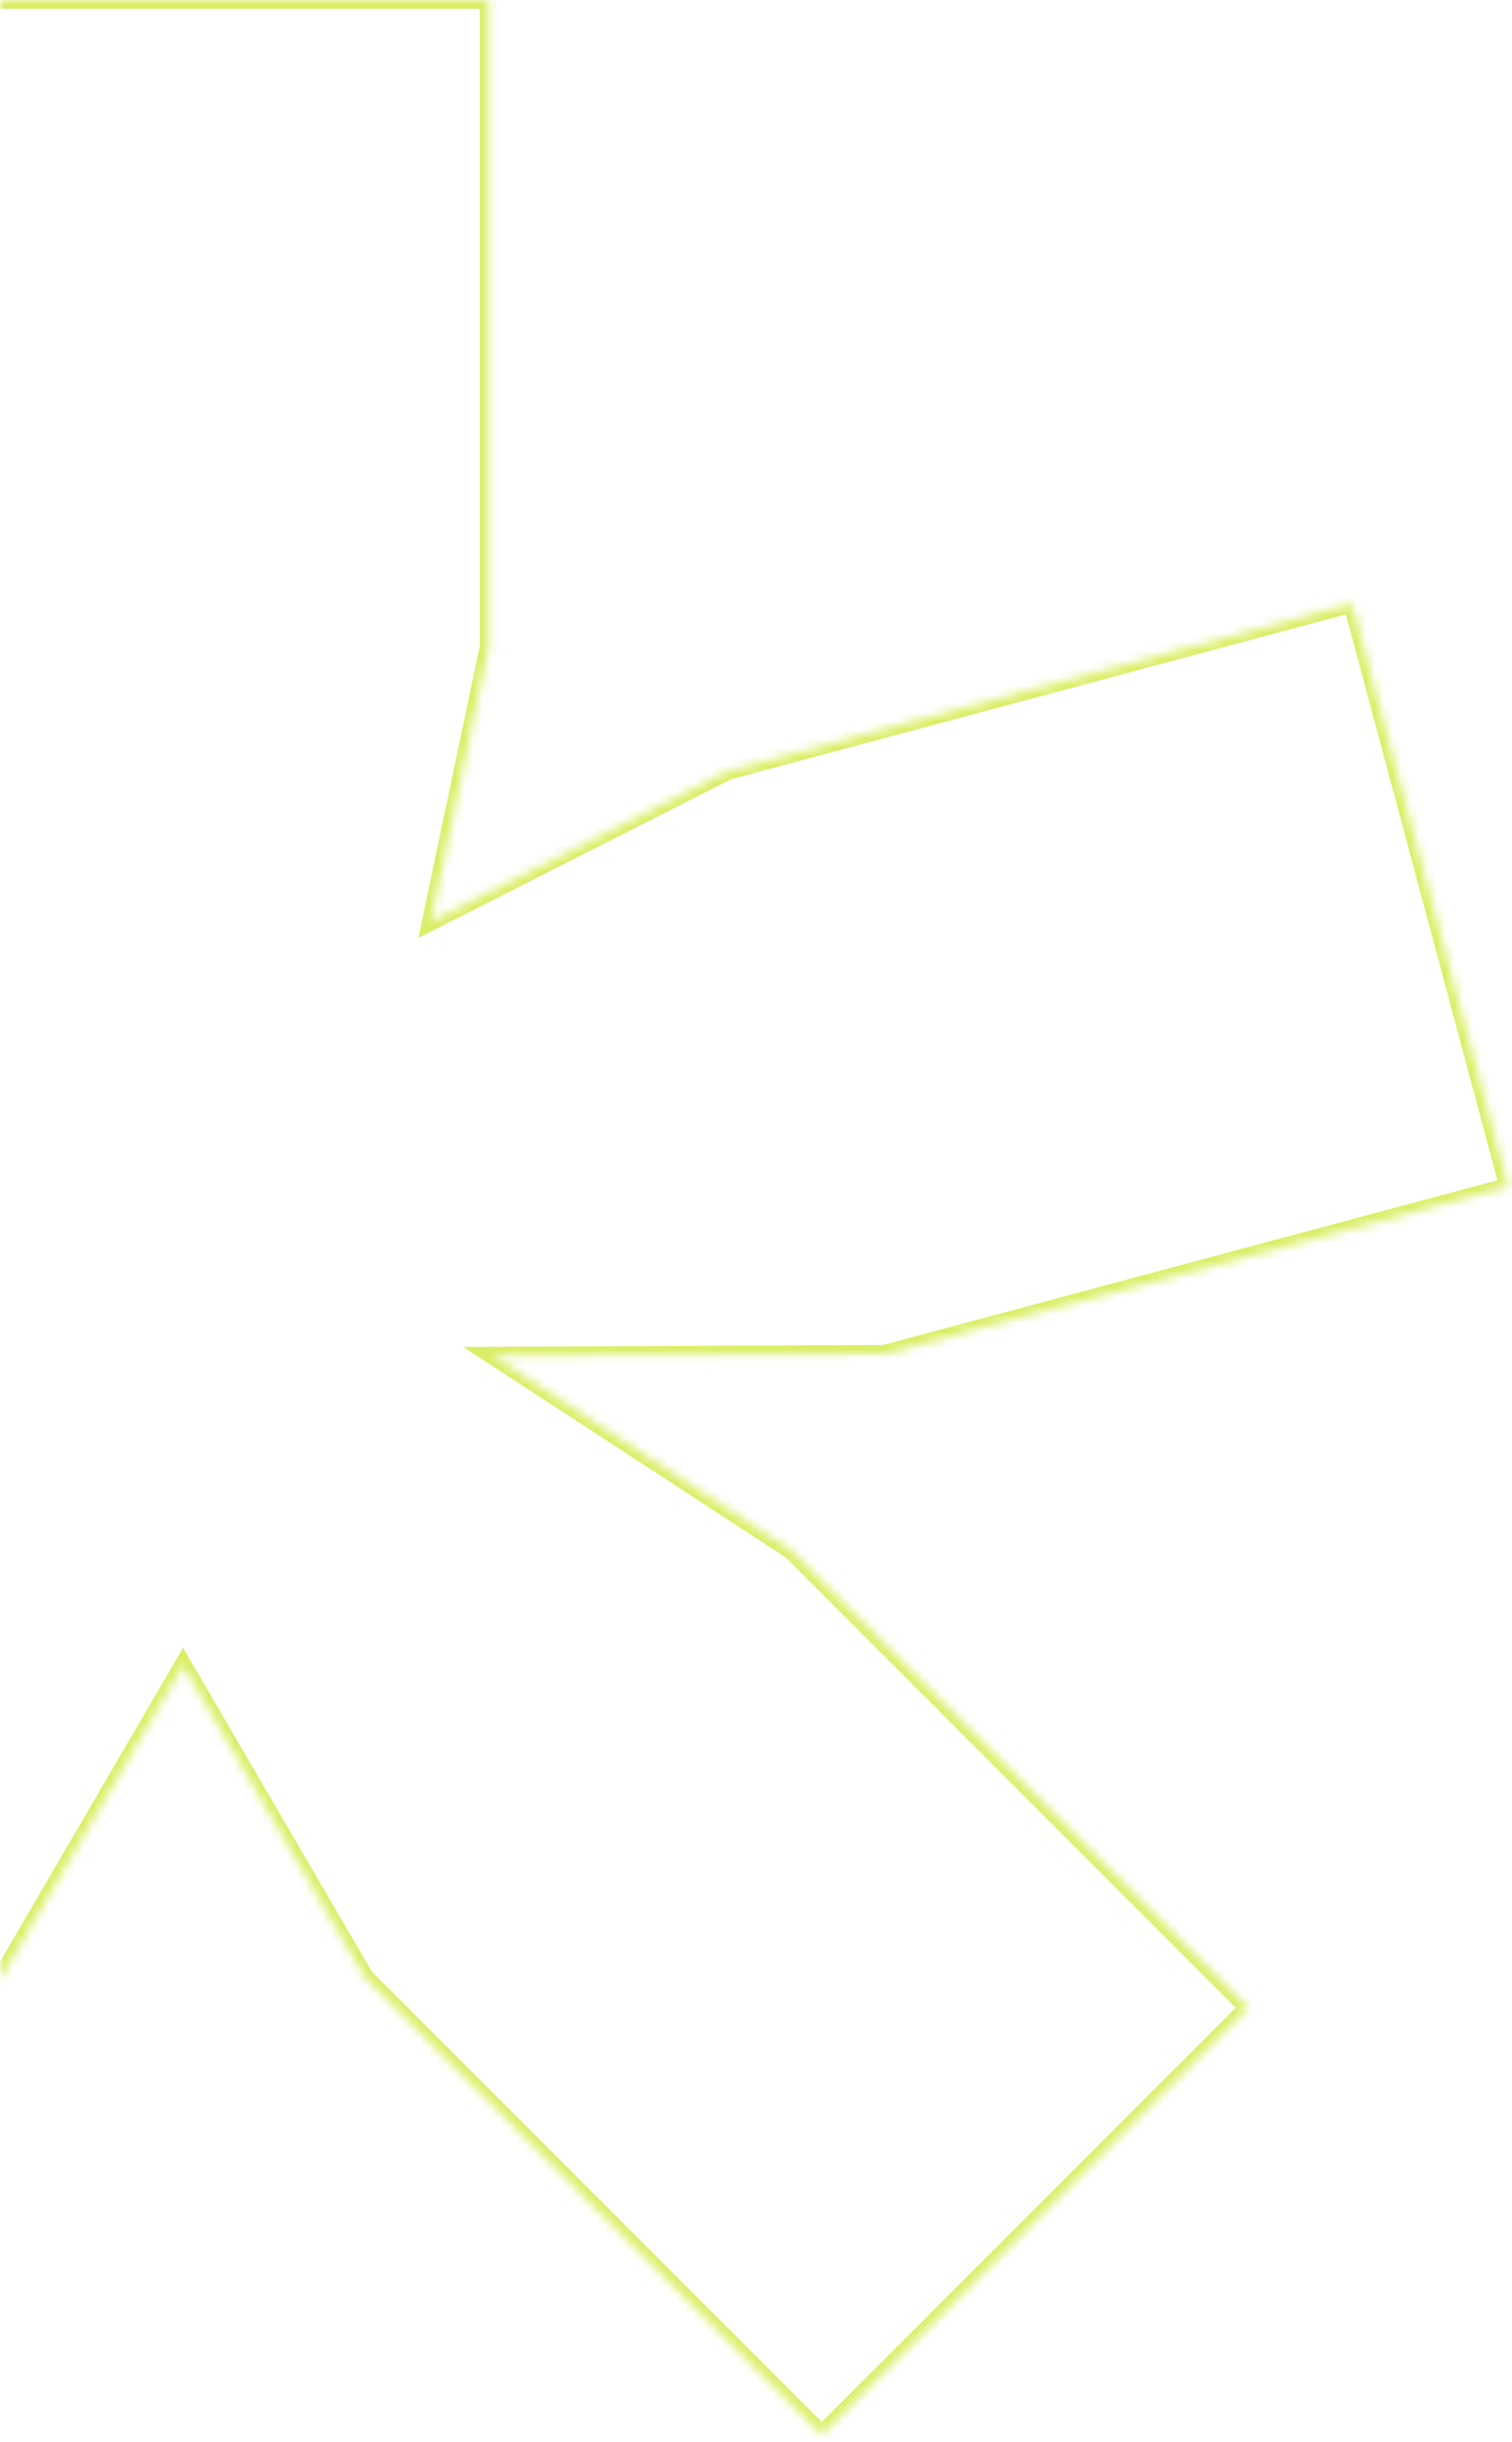 <svg width="171" height="276" viewBox="0 0 171 276" fill="none" xmlns="http://www.w3.org/2000/svg">
<mask id="path-1-inside-1_60_1076" fill="white">
<path d="M55.268 73.082L48.722 104.171L82.332 87.129L152.923 68.214L170.577 134.099L99.985 153.014L55.722 153.212L89.498 175.24L141.175 226.917L92.943 275.148L41.267 223.472L20.703 188.22L0.141 223.472L-51.536 275.148L-99.768 226.917L-48.091 175.24L-14.287 153.193L-54.408 153.014L-125 134.099L-107.346 68.214L-36.755 87.129L-5.01 103.226L-12.942 73.082V0H55.268V73.082Z"/>
</mask>
<path d="M55.268 73.082L56.246 73.288L56.268 73.186V73.082H55.268ZM48.722 104.171L47.743 103.965L47.313 106.006L49.174 105.063L48.722 104.171ZM82.332 87.129L82.073 86.163L81.973 86.19L81.88 86.237L82.332 87.129ZM152.923 68.214L153.889 67.955L153.63 66.989L152.664 67.248L152.923 68.214ZM170.577 134.099L170.836 135.065L171.802 134.806L171.543 133.84L170.577 134.099ZM99.985 153.014L99.99 154.014L100.119 154.013L100.244 153.98L99.985 153.014ZM55.722 153.212L55.717 152.212L52.381 152.227L55.175 154.05L55.722 153.212ZM89.498 175.24L90.205 174.533L90.132 174.46L90.044 174.403L89.498 175.24ZM141.175 226.917L141.882 227.624L142.589 226.917L141.882 226.21L141.175 226.917ZM92.943 275.148L92.236 275.856L92.943 276.563L93.65 275.856L92.943 275.148ZM41.267 223.472L40.403 223.976L40.468 224.087L40.559 224.179L41.267 223.472ZM20.703 188.22L21.567 187.716L20.703 186.235L19.839 187.716L20.703 188.22ZM0.141 223.472L0.848 224.179L0.939 224.087L1.004 223.976L0.141 223.472ZM-51.536 275.148L-52.243 275.856L-51.536 276.563L-50.829 275.856L-51.536 275.148ZM-99.768 226.917L-100.475 226.21L-101.182 226.917L-100.475 227.624L-99.768 226.917ZM-48.091 175.24L-48.637 174.403L-48.724 174.46L-48.798 174.533L-48.091 175.24ZM-14.287 153.193L-13.741 154.031L-10.946 152.208L-14.283 152.193L-14.287 153.193ZM-54.408 153.014L-54.667 153.98L-54.542 154.013L-54.413 154.014L-54.408 153.014ZM-125 134.099L-125.966 133.84L-126.225 134.806L-125.259 135.065L-125 134.099ZM-107.346 68.214L-107.087 67.248L-108.053 66.989L-108.312 67.955L-107.346 68.214ZM-36.755 87.129L-36.303 86.237L-36.395 86.19L-36.496 86.163L-36.755 87.129ZM-5.01 103.226L-5.462 104.117L-3.476 105.125L-4.043 102.971L-5.01 103.226ZM-12.942 73.082H-13.942V73.211L-13.909 73.337L-12.942 73.082ZM-12.942 0V-1H-13.942V0H-12.942ZM55.268 0H56.268V-1H55.268V0ZM55.268 73.082L54.289 72.876L47.743 103.965L48.722 104.171L49.7 104.377L56.246 73.288L55.268 73.082ZM48.722 104.171L49.174 105.063L82.784 88.021L82.332 87.129L81.88 86.237L48.269 103.279L48.722 104.171ZM82.332 87.129L82.591 88.095L153.182 69.18L152.923 68.214L152.664 67.248L82.073 86.163L82.332 87.129ZM152.923 68.214L151.957 68.473L169.611 134.357L170.577 134.099L171.543 133.84L153.889 67.955L152.923 68.214ZM170.577 134.099L170.318 133.133L99.727 152.048L99.985 153.014L100.244 153.98L170.836 135.065L170.577 134.099ZM99.985 153.014L99.981 152.014L55.717 152.212L55.722 153.212L55.726 154.212L99.99 154.014L99.985 153.014ZM55.722 153.212L55.175 154.05L88.952 176.078L89.498 175.24L90.044 174.403L56.268 152.374L55.722 153.212ZM89.498 175.24L88.791 175.947L140.468 227.624L141.175 226.917L141.882 226.21L90.205 174.533L89.498 175.24ZM141.175 226.917L140.468 226.21L92.236 274.441L92.943 275.148L93.65 275.856L141.882 227.624L141.175 226.917ZM92.943 275.148L93.65 274.441L41.974 222.765L41.267 223.472L40.559 224.179L92.236 275.856L92.943 275.148ZM41.267 223.472L42.13 222.968L21.567 187.716L20.703 188.22L19.839 188.724L40.403 223.976L41.267 223.472ZM20.703 188.22L19.839 187.716L-0.723 222.968L0.141 223.472L1.004 223.976L21.567 188.724L20.703 188.22ZM0.141 223.472L-0.566 222.765L-52.243 274.441L-51.536 275.148L-50.829 275.856L0.848 224.179L0.141 223.472ZM-51.536 275.148L-50.829 274.441L-99.061 226.21L-99.768 226.917L-100.475 227.624L-52.243 275.856L-51.536 275.148ZM-99.768 226.917L-99.061 227.624L-47.384 175.947L-48.091 175.24L-48.798 174.533L-100.475 226.21L-99.768 226.917ZM-48.091 175.24L-47.544 176.078L-13.741 154.031L-14.287 153.193L-14.833 152.356L-48.637 174.403L-48.091 175.24ZM-14.287 153.193L-14.283 152.193L-54.404 152.014L-54.408 153.014L-54.413 154.014L-14.292 154.193L-14.287 153.193ZM-54.408 153.014L-54.149 152.048L-124.741 133.133L-125 134.099L-125.259 135.065L-54.667 153.98L-54.408 153.014ZM-125 134.099L-124.034 134.357L-106.38 68.473L-107.346 68.214L-108.312 67.955L-125.966 133.84L-125 134.099ZM-107.346 68.214L-107.605 69.18L-37.014 88.095L-36.755 87.129L-36.496 86.163L-107.087 67.248L-107.346 68.214ZM-36.755 87.129L-37.207 88.021L-5.462 104.117L-5.01 103.226L-4.558 102.334L-36.303 86.237L-36.755 87.129ZM-5.01 103.226L-4.043 102.971L-11.975 72.828L-12.942 73.082L-13.909 73.337L-5.977 103.48L-5.01 103.226ZM-12.942 73.082H-11.942V0H-12.942H-13.942V73.082H-12.942ZM-12.942 0V1H55.268V0V-1H-12.942V0ZM55.268 0H54.268V73.082H55.268H56.268V0H55.268Z" fill="#DBEE67" mask="url(#path-1-inside-1_60_1076)"/>
</svg>
